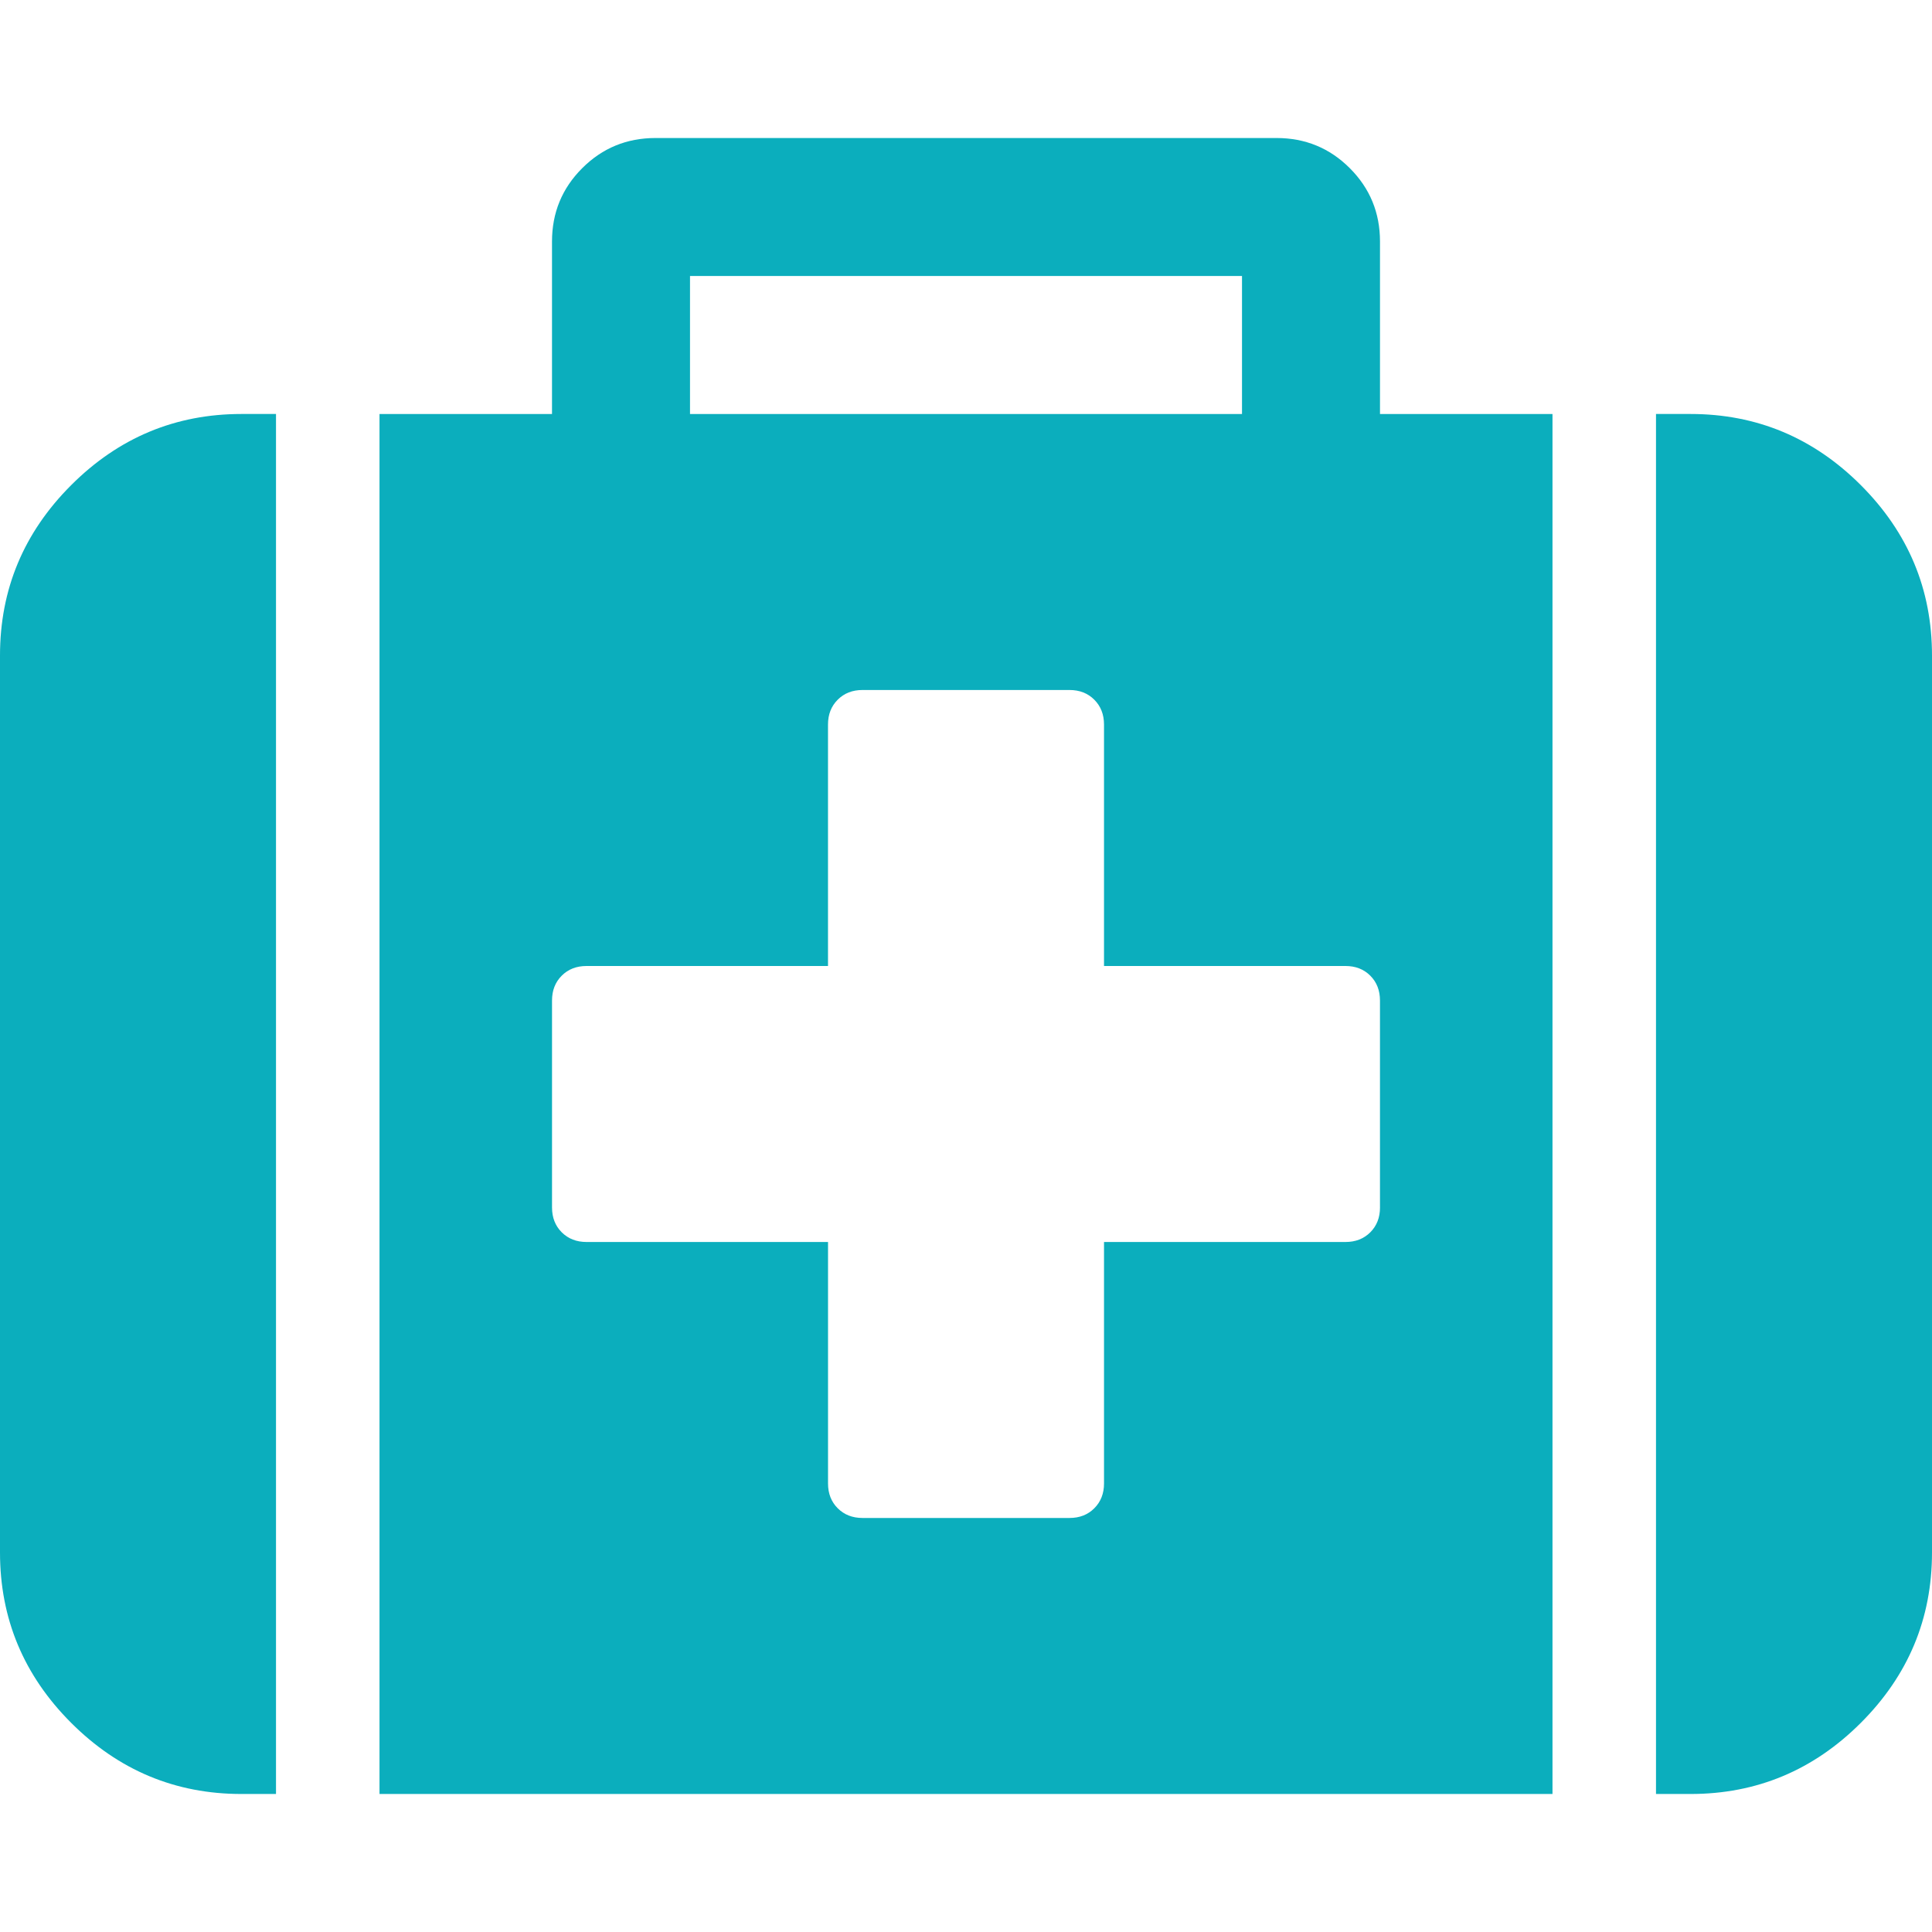 <?xml version="1.0" encoding="UTF-8"?> <svg xmlns="http://www.w3.org/2000/svg" width="162" height="162" viewBox="0 0 162 162" fill="none"> <g clip-path="url(#clip0)"> <path d="M5.966 40.681C1.988 44.659 0 49.42 0 54.964V130.178C0 135.722 1.988 140.484 5.966 144.461C9.944 148.439 14.705 150.428 20.25 150.428H23.143V34.713H20.25C14.704 34.713 9.943 36.703 5.966 40.681Z" fill="#0BAEBD"></path> <path d="M115.714 20.25C115.714 17.839 114.871 15.79 113.183 14.103C111.497 12.415 109.446 11.572 107.036 11.572H54.965C52.554 11.572 50.505 12.415 48.818 14.103C47.13 15.789 46.286 17.839 46.286 20.25V34.714H31.822V150.428H130.178V34.714H115.714V20.25ZM57.858 23.143H104.143V34.714H57.858V23.143ZM115.714 101.249C115.714 102.095 115.443 102.786 114.901 103.33C114.359 103.87 113.666 104.142 112.823 104.142H92.573V124.392C92.573 125.235 92.3 125.929 91.758 126.47C91.219 127.012 90.525 127.283 89.681 127.283H72.323C71.479 127.283 70.786 127.012 70.244 126.47C69.702 125.929 69.431 125.235 69.431 124.392V104.142H49.181C48.336 104.142 47.644 103.87 47.101 103.33C46.559 102.786 46.288 102.095 46.288 101.249V83.893C46.288 83.047 46.559 82.354 47.101 81.812C47.642 81.271 48.336 81 49.179 81H69.429V60.75C69.429 59.906 69.7 59.213 70.243 58.671C70.785 58.128 71.477 57.857 72.322 57.857H89.68C90.523 57.857 91.217 58.128 91.758 58.671C92.299 59.213 92.572 59.906 92.572 60.75V81H112.822C113.666 81 114.359 81.271 114.9 81.812C115.441 82.354 115.712 83.047 115.712 83.893V101.249H115.714V101.249Z" fill="#0BAEBD"></path> <path d="M156.034 40.681C152.056 36.703 147.295 34.713 141.75 34.713H138.857V150.428H141.75C147.295 150.428 152.056 148.439 156.034 144.461C160.011 140.484 162 135.722 162 130.178V54.964C162 49.42 160.01 44.659 156.034 40.681Z" fill="#0BAEBD"></path> </g> <defs> <clipPath id="clip0"> <rect width="162" height="162" fill="white"></rect> </clipPath> </defs> </svg> 